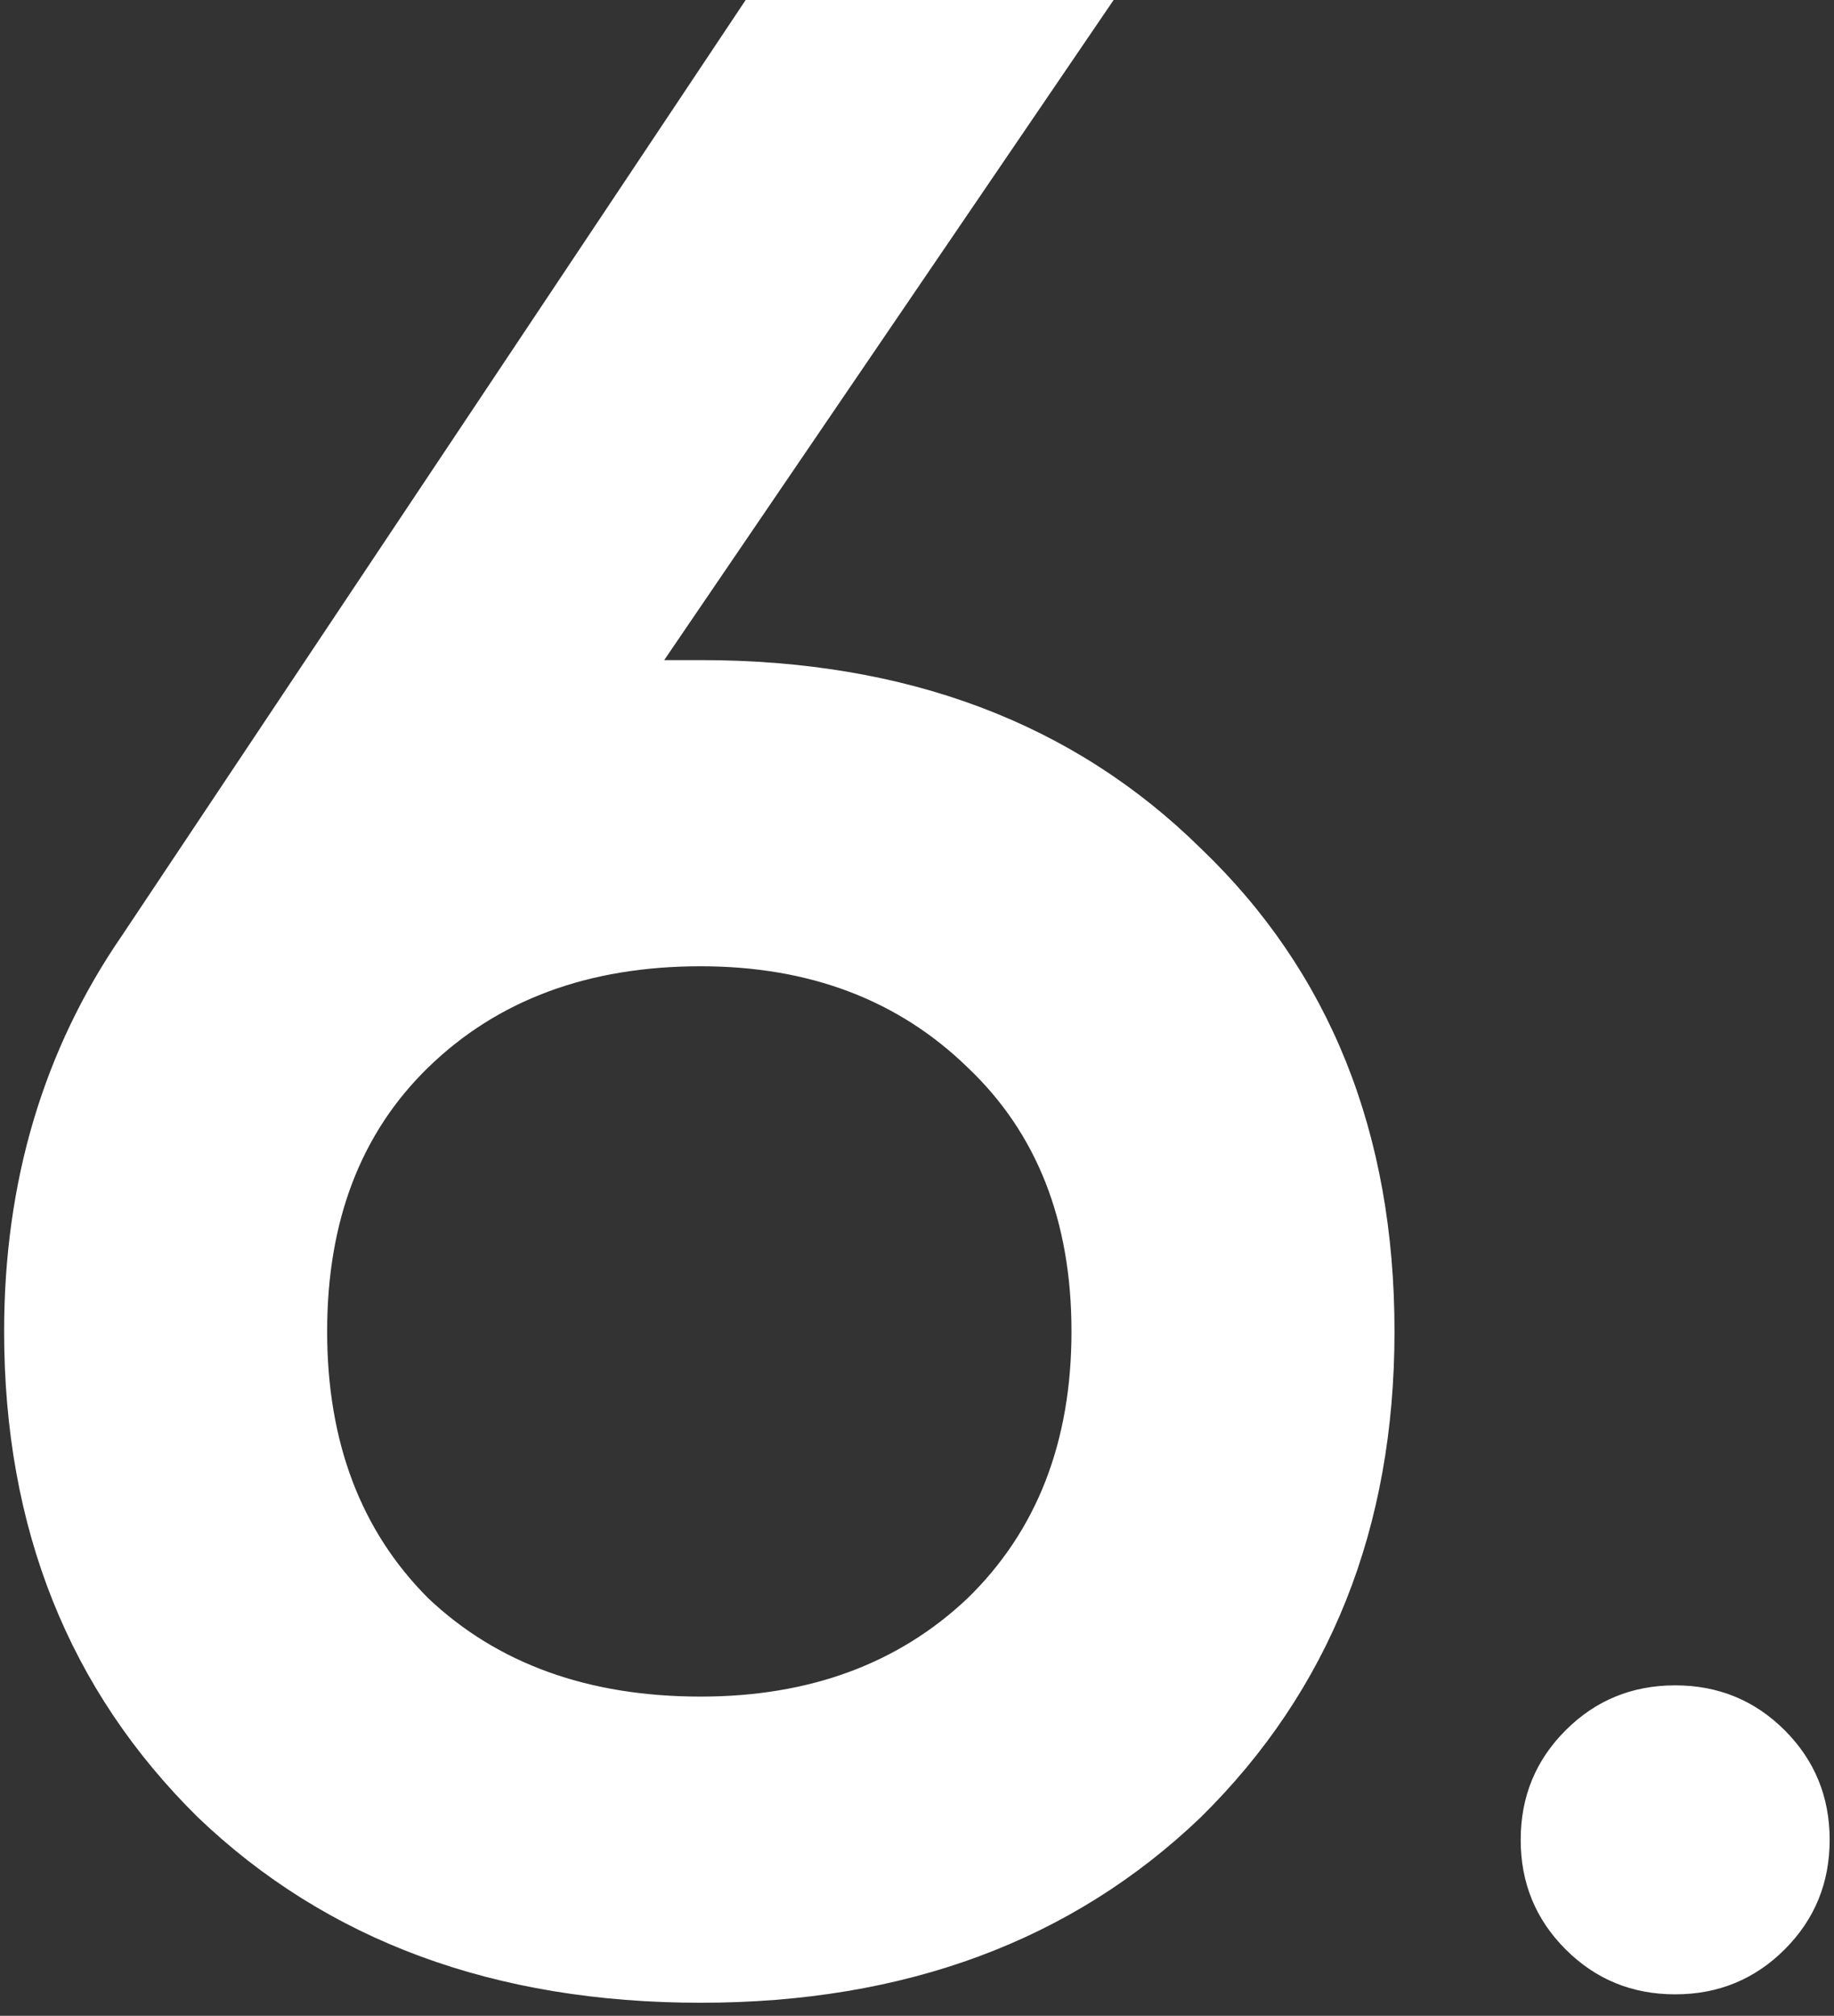 <?xml version="1.0" encoding="UTF-8"?> <svg xmlns="http://www.w3.org/2000/svg" width="111" height="122" viewBox="0 0 111 122" fill="none"><rect x="0" y="0" width="111" height="122" fill="#333333" stroke="none"/><path d="M40.2 39.95H42.41C54.877 39.95 64.963 43.747 72.67 51.34C80.49 58.82 84.4 68.567 84.4 80.58C84.4 92.48 80.49 102.283 72.67 109.99C64.85 117.47 54.763 121.21 42.41 121.21C29.943 121.21 19.8 117.47 11.98 109.99C4.16 102.283 0.25 92.48 0.25 80.58C0.25 71.513 2.63 63.523 7.39 56.61L45.13 -8.10623e-06H67.4L40.2 39.95ZM42.41 102.68C48.983 102.68 54.367 100.697 58.56 96.73C62.753 92.65 64.85 87.267 64.85 80.58C64.85 73.893 62.753 68.567 58.56 64.6C54.367 60.52 48.983 58.48 42.41 58.48C35.61 58.48 30.113 60.52 25.92 64.6C21.84 68.567 19.8 73.893 19.8 80.58C19.8 87.267 21.84 92.65 25.92 96.73C30.113 100.697 35.61 102.68 42.41 102.68ZM110.737 111.35C110.737 113.957 109.83 116.167 108.017 117.98C106.203 119.793 103.993 120.7 101.387 120.7C98.78 120.7 96.57 119.793 94.757 117.98C92.943 116.167 92.037 113.957 92.037 111.35C92.037 108.743 92.943 106.533 94.757 104.72C96.57 102.907 98.78 102 101.387 102C103.993 102 106.203 102.907 108.017 104.72C109.83 106.533 110.737 108.743 110.737 111.35Z" fill="white"></path></svg> 